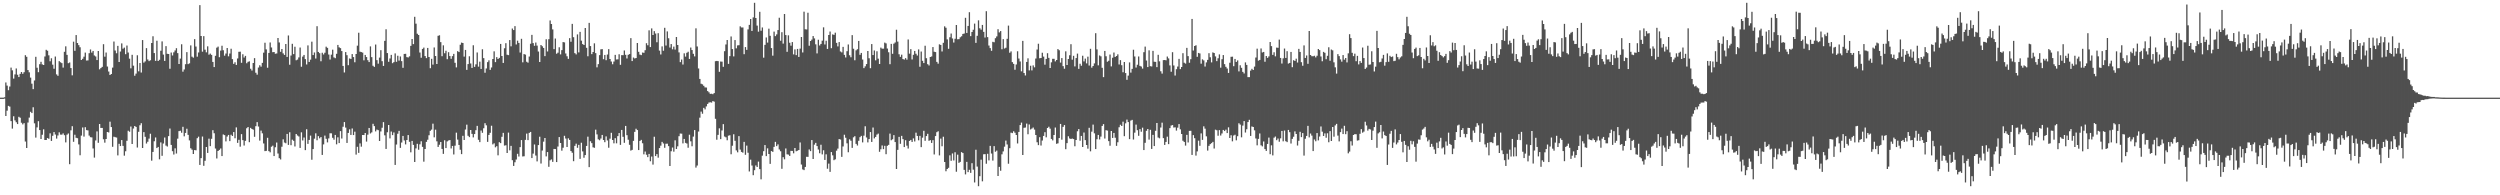 <svg xmlns="http://www.w3.org/2000/svg" width="1920" height="150"><path fill="#4f4f4f" d="M0 75h1v1H0zM1 75h1v1H1zM2 75h1v1H2zM3 74.709h1v1H3zM4 63.309h1v25.8H4zM5 65.744h1v19.231H5zM6 69.267h1v12.019H6zM7 66.481h1v15.409H7zM8 51.924h1v41.103H8zM9 54.025h1v44.717H9zM10 60.386h1v28.924H10zM11 57.163h1v35.306H11zM12 52.563h1v41.341H12zM13 57.42h1v37.881H13zM14 59.177h1v30.52H14zM15 56.74h1v33.685H15zM16 55.318h1v38.92H16zM17 56.678h1v38.862H17zM18 55.456h1v39.128H18zM19 42.41h1v66.313H19zM20 43.618h1v70.044H20zM21 53.833h1v40.256H21zM22 55.57h1v34.733H22zM23 59.592h1v26.281H23zM24 64.24h1v22.607H24zM25 68.472h1v13.921H25zM26 61.789h1v32.914H26zM27 43.611h1v62.092H27zM28 52.036h1v45.802H28zM29 55.453h1v37.642H29zM30 49.306h1v50.572H30zM31 47.486h1v59.272H31zM32 49.482h1v54.008H32zM33 49.924h1v49.387H33zM34 43.353h1v64.143H34zM35 38.251h1v69.256H35zM36 38.976h1v67.084H36zM37 42.48h1v64.102H37zM38 47.035h1v55.34H38zM39 44.765h1v63.447H39zM40 49.658h1v54.617H40zM41 52.782h1v48.622H41zM42 43.442h1v59.865H42zM43 57.147h1v49.279H43zM44 58.216h1v45.821H44zM45 46.969h1v54.667H45zM46 47.816h1v55.557H46zM47 48.498h1v54.905H47zM48 51.906h1v50.543H48zM49 39.793h1v64.058H49zM50 35.577h1v73.763H50zM51 42.144h1v61.261H51zM52 48.523h1v53.999H52zM53 47.997h1v78.089H53zM54 52.251h1v47.832H54zM55 57.843h1v39.08H55zM56 32.025h1v76.88H56zM57 39.029h1v64.452H57zM58 26.933h1v78.917H58zM59 33.018h1v73.101H59zM60 34.653h1v76.26H60zM61 36.289h1v82.973H61zM62 46.056h1v58.084H62zM63 45.168h1v52.737H63zM64 43.545h1v61.38H64zM65 40.421h1v57.29H65zM66 46.479h1v53.465H66zM67 46.367h1v53.79H67zM68 40.881h1v63.257H68zM69 38.013h1v67.377H69zM70 40.423h1v65.086H70zM71 39.12h1v74.891H71zM72 42.597h1v78.437H72zM73 43.343h1v64.516H73zM74 46.143h1v54.749H74zM75 39.162h1v70.485H75zM76 53.24h1v42.007H76zM77 52.283h1v45.983H77zM78 51.334h1v46.912H78zM79 33.945h1v73.007H79zM80 43.533h1v66.045H80zM81 40.35h1v66.388H81zM82 51.109h1v50.272H82zM83 54.916h1v46.814H83zM84 57.603h1v35.827H84zM85 56.813h1v40.792H85zM86 51.894h1v60.854H86zM87 31.883h1v73.149H87zM88 38.784h1v66.606H88zM89 40.901h1v64.699H89zM90 35.22h1v84.147H90zM91 47.619h1v62.802H91zM92 39.603h1v72.557H92zM93 33.332h1v74.239H93zM94 37.395h1v74.607H94zM95 36.562h1v82.973H95zM96 41.65h1v74.537H96zM97 34.991h1v73.126H97zM98 40.368h1v60.014H98zM99 45.035h1v56.123H99zM100 52.469h1v44.724H100zM101 42.08h1v68.521H101zM102 50.416h1v48.281H102zM103 58.17h1v38.579H103zM104 56.541h1v40.966H104zM105 42.444h1v70.877H105zM106 54.765h1v46.45H106zM107 48.404h1v47.8H107zM108 55.717h1v38.906H108zM109 30.748h1v82.898H109zM110 48.058h1v53.408H110zM111 47.168h1v57.903H111zM112 36.985h1v73.25H112zM113 45.671h1v63.2H113zM114 46.957h1v59.51H114zM115 46.282h1v56.429H115zM116 33.044h1v90.33H116zM117 27.855h1v88.828H117zM118 40.73h1v67.784H118zM119 46.729h1v58.869H119zM120 31.304h1v82.417H120zM121 46.866h1v65.972H121zM122 45.943h1v76.402H122zM123 38.979h1v70.362H123zM124 31.794h1v87.883H124zM125 41.943h1v68.283H125zM126 46.799h1v58.817H126zM127 35.417h1v76.404H127zM128 41.341h1v71.193H128zM129 41.489h1v63.085H129zM130 52.776h1v45.935H130zM131 40.34h1v70.943H131zM132 42.586h1v73.548H132zM133 40.212h1v78.446H133zM134 38.779h1v75.161H134zM135 37.01h1v80.89H135zM136 40.794h1v65.701H136zM137 49.155h1v51.559H137zM138 44.982h1v55.397H138zM139 34.005h1v67.942H139zM140 55.025h1v42.358H140zM141 53.352h1v51.348H141zM142 49.322h1v52.79H142zM143 40.02h1v58.846H143zM144 49.251h1v54.351H144zM145 48.615h1v59.192H145zM146 34.891h1v78.979H146zM147 43.515h1v71.426H147zM148 44.3h1v73.987H148zM149 30.064h1v85.177H149zM150 35.726h1v79.716H150zM151 43.501h1v62.65H151zM152 40.285h1v64.662H152zM153 3.951h1v122.733H153zM154 27.637h1v93.788H154zM155 39.697h1v65.159H155zM156 27.754h1v99.558H156zM157 38.164h1v85.349H157zM158 40.171h1v72.724H158zM159 35.591h1v81.87H159zM160 42.004h1v64.507H160zM161 41.183h1v71.037H161zM162 42.128h1v64.452H162zM163 47.564h1v52.406H163zM164 51.492h1v50.854H164zM165 42.856h1v71.193H165zM166 36.605h1v85.091H166zM167 35.809h1v80.163H167zM168 43.936h1v71.167H168zM169 38.86h1v75.152H169zM170 35.099h1v84.765H170zM171 38.592h1v64.662H171zM172 42.773h1v60.984H172zM173 41.1h1v67.473H173zM174 36.839h1v68.018H174zM175 43.238h1v60.407H175zM176 41.116h1v67.256H176zM177 37.427h1v66.038H177zM178 45.417h1v59.055H178zM179 49.061h1v52.362H179zM180 47.816h1v58.386H180zM181 49.894h1v47.924H181zM182 44.895h1v64.843H182zM183 39.796h1v67.585H183zM184 39.656h1v72.98H184zM185 48.244h1v54.775H185zM186 41.656h1v65.981H186zM187 44.193h1v67.562H187zM188 42.924h1v65.276H188zM189 48.594h1v49.922H189zM190 47.477h1v50.082H190zM191 47.104h1v62.106H191zM192 52.787h1v45.399H192zM193 54.16h1v44.919H193zM194 48.36h1v51.227H194zM195 44.637h1v60.412H195zM196 55.836h1v41.083H196zM197 57.321h1v36.48H197zM198 51.846h1v45.331H198zM199 50.125h1v57.839H199zM200 51.178h1v49.121H200zM201 48.264h1v54.113H201zM202 40.448h1v69.714H202zM203 32.806h1v83.25H203zM204 37.93h1v77.922H204zM205 52.016h1v53.816H205zM206 40.677h1v75.413H206zM207 32.634h1v84.369H207zM208 36.47h1v76.21H208zM209 40.084h1v71.797H209zM210 39.933h1v79.911H210zM211 41.256h1v71.827H211zM212 41.048h1v68.405H212zM213 29.203h1v88.723H213zM214 32.604h1v88.917H214zM215 39.766h1v82.726H215zM216 37.644h1v75.072H216zM217 40.995h1v66.004H217zM218 42.171h1v67.311H218zM219 33.799h1v76.23H219zM220 43.723h1v59.146H220zM221 27.244h1v84.04H221zM222 49.72h1v51.861H222zM223 42.627h1v68.899H223zM224 33.614h1v73.646H224zM225 41.572h1v66.558H225zM226 35.884h1v76.583H226zM227 46.301h1v56.626H227zM228 45.788h1v58.299H228zM229 44.071h1v60.728H229zM230 36.516h1v77.107H230zM231 51.258h1v50.364H231zM232 43.474h1v64.422H232zM233 42.171h1v63.431H233zM234 45.435h1v69.879H234zM235 49.503h1v49.755H235zM236 34.872h1v75.617H236zM237 47.55h1v59.941H237zM238 45.829h1v58.336H238zM239 32.005h1v90.678H239zM240 42.274h1v72.22H240zM241 40.302h1v66.207H241zM242 44.93h1v57.471H242zM243 20.135h1v87.583H243zM244 39.89h1v64.66H244zM245 40.858h1v65.395H245zM246 47.063h1v58.224H246zM247 40.501h1v78.476H247zM248 41.853h1v69.023H248zM249 40.519h1v63.641H249zM250 35.866h1v70.723H250zM251 36.758h1v72.591H251zM252 41.883h1v64.388H252zM253 45.733h1v56.628H253zM254 41.991h1v60.421H254zM255 38.159h1v67.67H255zM256 44.094h1v63.147H256zM257 44.705h1v58.913H257zM258 41.334h1v69.533H258zM259 34.492h1v70.998H259zM260 36.328h1v73.527H260zM261 36.969h1v63.731H261zM262 39.217h1v67.164H262zM263 50.636h1v46.702H263zM264 55.671h1v38.082H264zM265 39.99h1v57.986H265zM266 42.391h1v67.402H266zM267 50.098h1v52.003H267zM268 44.913h1v54.411H268zM269 45.275h1v58.336H269zM270 41.524h1v57.116H270zM271 43.826h1v59.902H271zM272 47.795h1v53.346H272zM273 41.453h1v77.299H273zM274 35.081h1v77.677H274zM275 25.14h1v92.248H275zM276 39.695h1v70.446H276zM277 40.011h1v72.639H277zM278 40.411h1v63.255H278zM279 46.342h1v57.411H279zM280 42.165h1v59.961H280zM281 43.824h1v64.926H281zM282 46.234h1v57.187H282zM283 47.681h1v50.597H283zM284 35.63h1v66.866H284zM285 43.888h1v57.784H285zM286 50.473h1v44.607H286zM287 51.352h1v45.496H287zM288 34.204h1v66.69H288zM289 46.184h1v53.339H289zM290 48.91h1v51.101H290zM291 44.222h1v64.083H291zM292 38.564h1v62.38H292zM293 46.987h1v51.11H293zM294 50.661h1v43.152H294zM295 31.389h1v72.554H295zM296 22.492h1v91.897H296zM297 40.768h1v60.835H297zM298 47.443h1v48.549H298zM299 44.881h1v61.394H299zM300 42.158h1v58.837H300zM301 48.518h1v55.246H301zM302 47.729h1v53.992H302zM303 40.986h1v85.679H303zM304 47.468h1v63.548H304zM305 42.828h1v59.876H305zM306 46.527h1v53.983H306zM307 43.369h1v70.192H307zM308 46.953h1v62.49H308zM309 52.05h1v52.369H309zM310 41.416h1v66.487H310zM311 41.309h1v69.583H311zM312 43.89h1v63.621H312zM313 44.154h1v59.595H313zM314 43.268h1v65.644H314zM315 35.248h1v81.765H315zM316 29.938h1v78.285H316zM317 33.897h1v77.37H317zM318 12.9h1v111.494H318zM319 18.173h1v95.777H319zM320 25.9h1v84.55H320zM321 26.862h1v88.134H321zM322 40.345h1v70.506H322zM323 44.348h1v64.141H323zM324 37.605h1v75.173H324zM325 36.578h1v87.572H325zM326 43.082h1v71.357H326zM327 44.671h1v64.287H327zM328 36.788h1v70.513H328zM329 43.783h1v60.087H329zM330 52.377h1v48.068H330zM331 45.156h1v54.383H331zM332 49.599h1v45.363H332zM333 36.449h1v69.036H333zM334 43.021h1v56.557H334zM335 49.148h1v59.412H335zM336 27.473h1v85.392H336zM337 27.093h1v84.044H337zM338 32.35h1v76.713H338zM339 43.142h1v71.215H339zM340 34.799h1v83.394H340zM341 40.926h1v66.8H341zM342 38.942h1v74.793H342zM343 45.477h1v63.095H343zM344 40.1h1v67.78H344zM345 43.048h1v64.502H345zM346 45.177h1v68.869H346zM347 43.085h1v68.977H347zM348 41.382h1v77.27H348zM349 48.219h1v63.644H349zM350 51.757h1v50.153H350zM351 39.26h1v67.931H351zM352 39.983h1v71.307H352zM353 34.351h1v80.643H353zM354 32.739h1v85.617H354zM355 33.046h1v71.266H355zM356 43.456h1v64.063H356zM357 38.349h1v61.114H357zM358 53.673h1v42.058H358zM359 49.228h1v55.065H359zM360 43.197h1v62.122H360zM361 48.763h1v51.085H361zM362 52.148h1v50.639H362zM363 34.747h1v70.751H363zM364 51.359h1v51.6H364zM365 49.425h1v50.568H365zM366 40.318h1v56.347H366zM367 51.217h1v56.148H367zM368 47.374h1v61.808H368zM369 52.945h1v47.301H369zM370 37.834h1v64.152H370zM371 44.666h1v53.834H371zM372 55.868h1v38.773H372zM373 52.592h1v43.664H373zM374 47.731h1v61.22H374zM375 46.355h1v57.256H375zM376 53.673h1v48.343H376zM377 51.81h1v44.74H377zM378 45.314h1v65.576H378zM379 39.443h1v70.618H379zM380 47.72h1v65.418H380zM381 43.877h1v68.402H381zM382 45.291h1v74.022H382zM383 44.444h1v64.775H383zM384 33.744h1v76.187H384zM385 43h1v62.078H385zM386 48.335h1v53.701H386zM387 37.072h1v74.754H387zM388 33.163h1v78.391H388zM389 42.03h1v75.454H389zM390 42.359h1v59.467H390zM391 30.771h1v84.681H391zM392 35.559h1v76.466H392zM393 21.911h1v101.126H393zM394 23.087h1v104.337H394zM395 20.048h1v104.589H395zM396 34.158h1v88.348H396zM397 31.247h1v86.864H397zM398 32.961h1v87.265H398zM399 40.343h1v72.66H399zM400 29.798h1v77.764H400zM401 47.873h1v72.289H401zM402 41.535h1v78.462H402zM403 41.931h1v65.5H403zM404 47.436h1v55.159H404zM405 48.15h1v59.451H405zM406 43.435h1v58.622H406zM407 33.588h1v67.736H407zM408 26.763h1v94.656H408zM409 33.108h1v84.859H409zM410 35.197h1v75.731H410zM411 32.664h1v86.791H411zM412 35.042h1v88.899H412zM413 39.574h1v71.843H413zM414 47.617h1v57.379H414zM415 34.538h1v91.08H415zM416 35.516h1v80.11H416zM417 36.825h1v71.996H417zM418 43.119h1v62.877H418zM419 30.178h1v89.936H419zM420 39.535h1v77.267H420zM421 30.093h1v97.991H421zM422 15.717h1v107.404H422zM423 18.452h1v103.985H423zM424 22.6h1v101.714H424zM425 37.724h1v76.654H425zM426 29.604h1v84.857H426zM427 41.249h1v83.23H427zM428 40.432h1v72.129H428zM429 36.31h1v68.933H429zM430 41.776h1v68.073H430zM431 38.482h1v77.237H431zM432 32.318h1v81.124H432zM433 32.54h1v71.751H433zM434 41.068h1v65.344H434zM435 43.215h1v69.696H435zM436 45.197h1v61.019H436zM437 29.308h1v78.141H437zM438 32.062h1v83.939H438zM439 18.306h1v99.011H439zM440 28.546h1v95.274H440zM441 40.821h1v71.19H441zM442 41.794h1v68.537H442zM443 26.404h1v87.091H443zM444 40.256h1v70.991H444zM445 24.479h1v97.507H445zM446 31.24h1v78.386H446zM447 33.845h1v82.415H447zM448 34.575h1v86.553H448zM449 21.517h1v97.558H449zM450 36.699h1v75.381H450zM451 43.208h1v61.753H451zM452 17.583h1v110.771H452zM453 35.394h1v73.101H453zM454 41.579h1v68.331H454zM455 39.96h1v73.2H455zM456 33.268h1v80.238H456zM457 40.823h1v58.778H457zM458 51.686h1v51.524H458zM459 49.23h1v57.798H459zM460 42.318h1v65.393H460zM461 37.912h1v68.489H461zM462 37.727h1v65.914H462zM463 45.479h1v62.039H463zM464 42.201h1v67.002H464zM465 46.255h1v58.494H465zM466 41.901h1v65.985H466zM467 37.717h1v75.743H467zM468 45.309h1v61.181H468zM469 47.278h1v54.724H469zM470 49.342h1v58.158H470zM471 47.25h1v62.852H471zM472 42.142h1v64.008H472zM473 45.68h1v64.386H473zM474 45.559h1v58.977H474zM475 41.684h1v60.499H475zM476 49.78h1v61.472H476zM477 42.327h1v57.457H477zM478 42.393h1v62.657H478zM479 38.777h1v70.879H479zM480 42.068h1v54.626H480zM481 44.918h1v58.915H481zM482 42.082h1v65.228H482zM483 41.547h1v69.657H483zM484 29.267h1v86.39H484zM485 46.9h1v68.178H485zM486 44.163h1v64.038H486zM487 44.895h1v56.379H487zM488 44.55h1v54.319H488zM489 33.014h1v66.862H489zM490 39.764h1v75.507H490zM491 41.917h1v66.324H491zM492 42.325h1v65.097H492zM493 40.361h1v69.673H493zM494 40.53h1v77.995H494zM495 38.557h1v77.796H495zM496 33.192h1v85.628H496zM497 34.747h1v85.94H497zM498 23.277h1v94.946H498zM499 36.143h1v87.707H499zM500 21.796h1v98.414H500zM501 26.894h1v99.542H501zM502 23.898h1v81.089H502zM503 25.768h1v94.072H503zM504 32.462h1v85.908H504zM505 25.509h1v95.605H505zM506 38.864h1v74.836H506zM507 41.814h1v70.062H507zM508 35.635h1v73.307H508zM509 38.94h1v71.266H509zM510 21.341h1v92.179H510zM511 34.989h1v75.411H511zM512 24.09h1v86.223H512zM513 29.382h1v82.845H513zM514 36.491h1v91.003H514zM515 33.822h1v82.374H515zM516 37.887h1v75.431H516zM517 35.79h1v80.705H517zM518 38.102h1v69.675H518zM519 28.416h1v86.017H519zM520 34.573h1v77.812H520zM521 40.233h1v64.356H521zM522 47.708h1v54.852H522zM523 45.699h1v56.983H523zM524 49.562h1v60.543H524zM525 40.94h1v65.763H525zM526 43.49h1v66.212H526zM527 40.565h1v69.686H527zM528 39.754h1v73.731H528zM529 45.277h1v58.222H529zM530 36.5h1v72.044H530zM531 38.466h1v73.87H531zM532 41.302h1v63.607H532zM533 43.293h1v56.615H533zM534 21.755h1v106.979H534zM535 35.685h1v91.419H535zM536 52.597h1v48.398H536zM537 60.635h1v29.714H537zM538 64.297h1v21.417H538zM539 64.746h1v22.577H539zM540 65.872h1v16.967H540zM541 67.104h1v16.91H541zM542 67.229h1v14.491H542zM543 69.937h1v9.899H543zM544 70.908h1v7.864H544zM545 72.093h1v6.464H545zM546 71.963h1v6.809H546zM547 72.32h1v5.287H547zM548 71.452h1v6.622H548zM549 46.994h1v44.223H549zM550 46.806h1v60.522H550zM551 46.937h1v56.624H551zM552 55.161h1v43.385H552zM553 47.269h1v59.565H553zM554 47.365h1v52.82H554zM555 51.324h1v44.008H555zM556 39.313h1v65.541H556zM557 34.145h1v71.302H557zM558 30.734h1v76.988H558zM559 49.04h1v55.161H559zM560 43.112h1v60.774H560zM561 27.992h1v90.508H561zM562 37.658h1v74.266H562zM563 43.334h1v59.757H563zM564 30.775h1v77.345H564zM565 37.102h1v78.416H565zM566 34.886h1v82.124H566zM567 34.708h1v69.844H567zM568 20.233h1v94.671H568zM569 21.096h1v95.58H569zM570 21.101h1v96.159H570zM571 41.629h1v67.313H571zM572 36.122h1v82.767H572zM573 38.297h1v73.5H573zM574 22.6h1v94.708H574zM575 19.089h1v112.591H575zM576 14.589h1v108.022H576zM577 23.753h1v103.371H577zM578 13.364h1v121.179H578zM579 2.161h1v128.535H579zM580 13.811h1v113.25H580zM581 19.67h1v108.608H581zM582 24.321h1v99.805H582zM583 9.045h1v120.847H583zM584 23.623h1v114.118H584zM585 21.089h1v98.466H585zM586 44.282h1v71.822H586zM587 34.435h1v76.967H587zM588 28.782h1v91.126H588zM589 32.693h1v81.211H589zM590 22.032h1v96.262H590zM591 27.518h1v98.352H591zM592 36.891h1v79.133H592zM593 42.73h1v73.919H593zM594 24.259h1v88.526H594zM595 27.734h1v81.224H595zM596 26.399h1v85.811H596zM597 23.085h1v87.807H597zM598 13.621h1v101.146H598zM599 31.295h1v84.857H599zM600 24.708h1v104.937H600zM601 33.495h1v87.233H601zM602 10.762h1v111.588H602zM603 26.923h1v87.079H603zM604 39.78h1v78.76H604zM605 27.148h1v91.593H605zM606 32.826h1v86.942H606zM607 35.092h1v80.797H607zM608 32.332h1v83.605H608zM609 41.755h1v75.992H609zM610 37.933h1v75.708H610zM611 42.364h1v73.806H611zM612 37.566h1v78.18H612zM613 43.71h1v71.506H613zM614 37.331h1v72.058H614zM615 28.427h1v97.938H615zM616 40.279h1v89.808H616zM617 8.986h1v121.668H617zM618 22.458h1v105.75H618zM619 22.648h1v97.764H619zM620 9.776h1v110.693H620zM621 35.145h1v79.668H621zM622 31.512h1v84.555H622zM623 30.421h1v77.171H623zM624 27.708h1v94.417H624zM625 29.48h1v81.632H625zM626 34.028h1v75.692H626zM627 41.011h1v71.16H627zM628 30.51h1v84.337H628zM629 34.93h1v82.772H629zM630 33.735h1v77.414H630zM631 31.245h1v87.338H631zM632 20.968h1v94.452H632zM633 34.154h1v88.686H633zM634 31.277h1v87.226H634zM635 37.557h1v92.033H635zM636 26.875h1v98.773H636zM637 24.202h1v107.768H637zM638 37.04h1v79.76H638zM639 26.404h1v92.877H639zM640 26.775h1v96.255H640zM641 25.099h1v97.269H641zM642 32.897h1v82.806H642zM643 35.658h1v78.476H643zM644 32.3h1v74.488H644zM645 39.548h1v67.633H645zM646 40.247h1v80.238H646zM647 35.992h1v76.475H647zM648 42.128h1v61.36H648zM649 44.126h1v61.657H649zM650 39.34h1v70.716H650zM651 34.158h1v82.763H651zM652 42.46h1v64.553H652zM653 44h1v64.088H653zM654 26.962h1v86.624H654zM655 37.443h1v68.025H655zM656 46.303h1v58.304H656zM657 38.658h1v71.852H657zM658 37.768h1v73.999H658zM659 31.428h1v76.704H659zM660 42.08h1v63.307H660zM661 40.663h1v63.699H661zM662 45.699h1v63.685H662zM663 52.302h1v51.882H663zM664 50.931h1v46.061H664zM665 49.184h1v56.381H665zM666 39.15h1v70.222H666zM667 44.728h1v62.083H667zM668 52.4h1v49.03H668zM669 33.838h1v75.166H669zM670 42.293h1v55.674H670zM671 38.745h1v67.553H671zM672 46.335h1v58.814H672zM673 39.397h1v63.955H673zM674 45.067h1v57.553H674zM675 49.166h1v67.412H675zM676 36.564h1v78.082H676zM677 37.367h1v74.344H677zM678 37.381h1v77.134H678zM679 32.693h1v79.306H679zM680 33.318h1v85.116H680zM681 37.253h1v74.708H681zM682 40.153h1v71.087H682zM683 49.301h1v53.294H683zM684 33.703h1v74.021H684zM685 41.338h1v65.644H685zM686 33.547h1v70.247H686zM687 32.618h1v76.496H687zM688 22.849h1v106.951H688zM689 31.936h1v83.149H689zM690 41.695h1v63.438H690zM691 43.664h1v66.784H691zM692 41.986h1v62.339H692zM693 45.355h1v61.52H693zM694 45.767h1v67.162H694zM695 44.625h1v63.035H695zM696 45.847h1v66.024H696zM697 30.306h1v83.786H697zM698 41.222h1v67.006H698zM699 37.711h1v69.737H699zM700 45.653h1v63.374H700zM701 42.105h1v64.202H701zM702 39.125h1v69.544H702zM703 41.29h1v60.6H703zM704 42.641h1v61.76H704zM705 37.955h1v69.833H705zM706 51.272h1v53.085H706zM707 39.594h1v73.399H707zM708 46.701h1v59.043H708zM709 48.443h1v52.012H709zM710 35.117h1v73.039H710zM711 44.719h1v59.805H711zM712 49.308h1v53.456H712zM713 50.281h1v57.833H713zM714 43.774h1v63.859H714zM715 43.348h1v66.448H715zM716 36.172h1v71.515H716zM717 39.709h1v78.924H717zM718 39.999h1v64.516H718zM719 47.504h1v54.008H719zM720 48.912h1v51.916H720zM721 34.023h1v85.324H721zM722 34.52h1v71.934H722zM723 39.505h1v72.82H723zM724 32.881h1v72.122H724zM725 20.21h1v104.227H725zM726 21.307h1v110.236H726zM727 30.244h1v99.54H727zM728 37.491h1v91.376H728zM729 28.64h1v90.68H729zM730 25.756h1v97.75H730zM731 29.523h1v88.327H731zM732 32.645h1v90.588H732zM733 29.745h1v87.198H733zM734 19.215h1v112.655H734zM735 30.167h1v88.595H735zM736 30.043h1v95.022H736zM737 28.613h1v95.706H737zM738 27.859h1v88.981H738zM739 26.049h1v91.504H739zM740 25.772h1v104.699H740zM741 13.68h1v120.238H741zM742 25.31h1v98.986H742zM743 19.931h1v112.268H743zM744 9.386h1v121.002H744zM745 27.775h1v105.001H745zM746 24.57h1v100.748H746zM747 22.861h1v107.427H747zM748 18.109h1v122.012H748zM749 32.943h1v82.032H749zM750 27.509h1v100.43H750zM751 15.617h1v127.389H751zM752 21.689h1v113.646H752zM753 22.776h1v99.833H753zM754 19.137h1v120.133H754zM755 24.467h1v94.001H755zM756 28.821h1v89.54H756zM757 8.622h1v117.123H757zM758 28.505h1v89.588H758zM759 34.985h1v88.226H759zM760 36.948h1v75.081H760zM761 39.022h1v78.897H761zM762 32.117h1v91.243H762zM763 32.435h1v79.798H763zM764 29.361h1v87.157H764zM765 27.942h1v87.704H765zM766 22.449h1v112.738H766zM767 24.898h1v103.262H767zM768 23.84h1v107.263H768zM769 37.811h1v80.705H769zM770 30.075h1v86.189H770zM771 37.271h1v75.347H771zM772 36.681h1v71.316H772zM773 29.8h1v81.128H773zM774 19.666h1v106.093H774zM775 40.519h1v73.28H775zM776 39.48h1v62.424H776zM777 47.72h1v54.516H777zM778 49.047h1v51.772H778zM779 53.545h1v48.407H779zM780 49.516h1v54.184H780zM781 39.379h1v70.813H781zM782 44.957h1v56.365H782zM783 47.207h1v48.823H783zM784 54.765h1v39.405H784zM785 31.377h1v87.686H785zM786 56.046h1v42.106H786zM787 57.939h1v39.989H787zM788 47.569h1v47.345H788zM789 44.824h1v58.29H789zM790 54.044h1v41.536H790zM791 50.487h1v48.929H791zM792 54.069h1v44.711H792zM793 50.251h1v47.7H793zM794 51.7h1v47.844H794zM795 44.978h1v58.709H795zM796 38.056h1v71.206H796zM797 33.595h1v77.89H797zM798 44.746h1v60.6H798zM799 44.556h1v67.187H799zM800 40.512h1v67.393H800zM801 43.485h1v60.895H801zM802 49.686h1v51.861H802zM803 45.268h1v60.19H803zM804 40.853h1v57.475H804zM805 44.467h1v52.872H805zM806 52.235h1v46.574H806zM807 47.848h1v58.837H807zM808 45.152h1v62.669H808zM809 45.152h1v58.517H809zM810 47.157h1v50.794H810zM811 46.083h1v64.374H811zM812 37.695h1v72.408H812zM813 38.585h1v67.457H813zM814 48.102h1v47.086H814zM815 44.595h1v62.657H815zM816 50.812h1v46.619H816zM817 52.771h1v43.262H817zM818 39.411h1v75.164H818zM819 49.937h1v60.009H819zM820 45.328h1v59.345H820zM821 42.43h1v63.889H821zM822 33.966h1v72.785H822zM823 45.845h1v60.565H823zM824 42.833h1v63.964H824zM825 50.981h1v61.332H825zM826 44.602h1v62.916H826zM827 41.144h1v59.645H827zM828 52.89h1v46.242H828zM829 48.942h1v59.137H829zM830 50.482h1v53.896H830zM831 42.815h1v70.096H831zM832 47.163h1v54.628H832zM833 44.987h1v62.632H833zM834 48.665h1v62.687H834zM835 43.506h1v70.652H835zM836 50.306h1v47.835H836zM837 37.491h1v78.753H837zM838 51.949h1v49.192H838zM839 50.7h1v44.999H839zM840 48.708h1v53.692H840zM841 25.477h1v89.016H841zM842 37.935h1v69H842zM843 50.191h1v53.429H843zM844 42.604h1v64.498H844zM845 43.268h1v61.653H845zM846 52.061h1v44.672H846zM847 59.26h1v36.093H847zM848 39.134h1v67.262H848zM849 43.222h1v56.757H849zM850 47.415h1v52.879H850zM851 46.637h1v61.753H851zM852 41.908h1v69.995H852zM853 51.004h1v49.59H853zM854 44.357h1v61.554H854zM855 40.343h1v61.751H855zM856 43.721h1v62.058H856zM857 43.027h1v69.016H857zM858 41.723h1v67.535H858zM859 49.484h1v48.251H859zM860 46.193h1v49.613H860zM861 50.079h1v46.677H861zM862 55.504h1v37.954H862zM863 47.617h1v56.997H863zM864 56.09h1v38.622H864zM865 61.274h1v30.586H865zM866 58.054h1v35.67H866zM867 47.921h1v58.954H867zM868 55.74h1v36.899H868zM869 52.879h1v39.197H869zM870 38.191h1v68.954H870zM871 43.346h1v58.553H871zM872 51.849h1v43.82H872zM873 49.711h1v50.3H873zM874 43.378h1v60.929H874zM875 50.603h1v48.581H875zM876 51.114h1v50.057H876zM877 52.705h1v45.344H877zM878 40.105h1v75.129H878zM879 35.788h1v73.884H879zM880 46.493h1v53.955H880zM881 51.485h1v47.604H881zM882 38.654h1v68.558H882zM883 50.828h1v48.837H883zM884 51.031h1v63.349H884zM885 39.063h1v64.502H885zM886 47.427h1v64.733H886zM887 47.504h1v52.964H887zM888 51.544h1v42.932H888zM889 42.08h1v63.55H889zM890 47.127h1v59.094H890zM891 54.707h1v43.253H891zM892 56.513h1v37.711H892zM893 46.172h1v59.89H893zM894 46.06h1v65.255H894zM895 46.31h1v62.687H895zM896 43.401h1v61.552H896zM897 44.847h1v65.837H897zM898 50.226h1v48.167H898zM899 55.096h1v41.293H899zM900 40.107h1v55.967H900zM901 50.272h1v47.665H901zM902 57.999h1v39.783H902zM903 53.142h1v47.139H903zM904 51.091h1v46.983H904zM905 45.227h1v50.066H905zM906 53.082h1v46.26H906zM907 51.462h1v51.46H907zM908 40.86h1v67.224H908zM909 48.203h1v60.79H909zM910 48.866h1v62.976H910zM911 36.754h1v66.814H911zM912 43.098h1v66.326H912zM913 48.189h1v52.303H913zM914 45.454h1v54.985H914zM915 14.527h1v104.458H915zM916 38.784h1v64.976H916zM917 35.31h1v70.819H917zM918 34.788h1v84.738H918zM919 43.648h1v72.644H919zM920 40.677h1v67.331H920zM921 41.055h1v70.927H921zM922 48.894h1v53.55H922zM923 45.543h1v61.872H923zM924 46.369h1v50.641H924zM925 51.105h1v47.709H925zM926 47.898h1v56.819H926zM927 45.971h1v69.698H927zM928 40.869h1v71.181H928zM929 43.98h1v66.706H929zM930 47.942h1v61.989H930zM931 40.244h1v68.732H931zM932 40.709h1v73.367H932zM933 43.291h1v56.317H933zM934 46.928h1v53.12H934zM935 44.742h1v59.501H935zM936 41.762h1v58.187H936zM937 51.961h1v52.106H937zM938 45.486h1v57.034H938zM939 42.274h1v57.519H939zM940 49.232h1v51.437H940zM941 51.322h1v48.263H941zM942 52.615h1v49.558H942zM943 56.003h1v41.774H943zM944 48.168h1v57.794H944zM945 43.625h1v60.236H945zM946 43.501h1v65.042H946zM947 50.821h1v53.266H947zM948 45.284h1v58.167H948zM949 47.541h1v60.215H949zM950 46.408h1v58.183H950zM951 54.854h1v39.819H951zM952 50.137h1v45.537H952zM953 52.071h1v53.415H953zM954 55.204h1v41.254H954zM955 56.426h1v36.567H955zM956 47.937h1v53.843H956zM957 49.887h1v49.377H957zM958 59.241h1v34.5H958zM959 59.246h1v32.772H959zM960 54.211h1v50.167H960zM961 52.831h1v44.287H961zM962 53.767h1v43.781H962zM963 51.173h1v48.908H963zM964 44.206h1v62.131H964zM965 37.397h1v74.193H965zM966 46.58h1v60.089H966zM967 46.044h1v56.432H967zM968 37.241h1v74.381H968zM969 40.304h1v72.131H969zM970 39.862h1v68.771H970zM971 47.399h1v67.082H971zM972 43.018h1v72.88H972zM973 44.428h1v66.116H973zM974 43.311h1v62.387H974zM975 32.261h1v86.152H975zM976 35.435h1v76.196H976zM977 42.119h1v77.205H977zM978 40.137h1v65.576H978zM979 43.263h1v61.598H979zM980 36.548h1v71.144H980zM981 36.733h1v69.686H981zM982 30.434h1v78.427H982zM983 44.495h1v61.753H983zM984 48.788h1v51.792H984zM985 44.788h1v63.733H985zM986 37.255h1v62.996H986zM987 44.518h1v63.914H987zM988 39.331h1v69.84H988zM989 48.827h1v50.984H989zM990 48.358h1v53.17H990zM991 39.906h1v70.32H991zM992 51.595h1v55.045H992zM993 46.25h1v58.75H993zM994 46.779h1v54.12H994zM995 45.06h1v57.846H995zM996 48.033h1v63.731H996zM997 37.553h1v70.568H997zM998 39.887h1v61.339H998zM999 47.779h1v57.544H999zM1000 50.489h1v51.73H1000zM1001 34.877h1v84.621H1001zM1002 44.497h1v62.076H1002zM1003 42.618h1v61.788H1003zM1004 49.006h1v47.647H1004zM1005 23.797h1v81.732H1005zM1006 42.236h1v60.341H1006zM1007 43.137h1v61.028H1007zM1008 43.188h1v72.854H1008zM1009 42.805h1v64.328H1009zM1010 44.067h1v64.415H1010zM1011 42.824h1v59.391H1011zM1012 37.626h1v70.178H1012zM1013 38.48h1v66.386H1013zM1014 43.373h1v53.754H1014zM1015 47.051h1v54.079H1015zM1016 39.814h1v64.628H1016zM1017 40.569h1v61.881H1017zM1018 45.486h1v60.307H1018zM1019 42.849h1v59.483H1019zM1020 36.312h1v72.943H1020zM1021 46.644h1v54.063H1021zM1022 38.065h1v70.22H1022zM1023 38.679h1v58.876H1023zM1024 47.889h1v57.079H1024zM1025 51.734h1v44.594H1025zM1026 56.543h1v38.595H1026zM1027 41.565h1v62.563H1027zM1028 43.13h1v65.464H1028zM1029 45.6h1v55.885H1029zM1030 47.379h1v51.389H1030zM1031 42.288h1v60.671H1031zM1032 45.824h1v50.783H1032zM1033 44.536h1v58.537H1033zM1034 47.935h1v52.836H1034zM1035 40.961h1v76.793H1035zM1036 26.273h1v90.149H1036zM1037 29.244h1v79.24H1037zM1038 40.549h1v71.243H1038zM1039 43.117h1v60.568H1039zM1040 41.199h1v61.817H1040zM1041 46.992h1v56.107H1041zM1042 42.913h1v65.065H1042zM1043 49.461h1v58.272H1043zM1044 46.889h1v55.885H1044zM1045 48.301h1v50.883H1045zM1046 36.527h1v65.342H1046zM1047 44.598h1v56.466H1047zM1048 52.929h1v40.549H1048zM1049 51.888h1v44.466H1049zM1050 35.131h1v65.175H1050zM1051 49.699h1v49.263H1051zM1052 49.505h1v49.938H1052zM1053 39.395h1v68.148H1053zM1054 47.626h1v52.731H1054zM1055 54.893h1v42.676H1055zM1056 51.217h1v42.167H1056zM1057 23.687h1v89.805H1057zM1058 36.848h1v65.612H1058zM1059 47.845h1v53.758H1059zM1060 47.443h1v48.551H1060zM1061 44.879h1v61.396H1061zM1062 42.158h1v58.837H1062zM1063 50.43h1v53.333H1063zM1064 47.729h1v56.736H1064zM1065 40.988h1v85.674H1065zM1066 47.468h1v63.548H1066zM1067 42.831h1v59.874H1067zM1068 43.819h1v56.693H1068zM1069 43.371h1v70.19H1069zM1070 46.953h1v62.49H1070zM1071 46.648h1v52.712H1071zM1072 41.309h1v69.583H1072zM1073 43.888h1v65.601H1073zM1074 45.559h1v61.952H1074zM1075 44.154h1v58.794H1075zM1076 43.266h1v65.644H1076zM1077 34.435h1v82.577H1077zM1078 29.938h1v78.285H1078zM1079 25.298h1v85.969H1079zM1080 12.9h1v111.497H1080zM1081 20.16h1v92.17H1081zM1082 25.9h1v89.096H1082zM1083 26.862h1v81.259H1083zM1084 40.345h1v70.506H1084zM1085 44.673h1v63.816H1085zM1086 37.605h1v75.173H1086zM1087 36.578h1v87.572H1087zM1088 43.085h1v67.224H1088zM1089 42.485h1v64.61H1089zM1090 36.788h1v70.513H1090zM1091 43.783h1v60.087H1091zM1092 52.409h1v47.128H1092zM1093 45.156h1v53.536H1093zM1094 46.369h1v51.076H1094zM1095 36.447h1v69.041H1095zM1096 43.023h1v65.539H1096zM1097 48.404h1v58.888H1097zM1098 27.09h1v85.775H1098zM1099 34.893h1v75.605H1099zM1100 32.348h1v80.291H1100zM1101 35.548h1v79.245H1101zM1102 34.801h1v83.39H1102zM1103 38.942h1v70.639H1103zM1104 46.706h1v67.029H1104zM1105 40.102h1v68.469H1105zM1106 42.252h1v63.568H1106zM1107 43.048h1v70.998H1107zM1108 44.06h1v69.078H1108zM1109 43.085h1v75.567H1109zM1110 41.382h1v67.279H1110zM1111 48.221h1v63.642H1111zM1112 46.225h1v55.685H1112zM1113 39.26h1v71.3H1113zM1114 40.352h1v70.938H1114zM1115 32.739h1v85.619H1115zM1116 38.539h1v75.569H1116zM1117 33.048h1v74.47H1117zM1118 38.349h1v63.069H1118zM1119 51.842h1v44.527H1119zM1120 50.011h1v45.72H1120zM1121 47.243h1v58.075H1121zM1122 43.197h1v56.654H1122zM1123 54.691h1v43.724H1123zM1124 34.747h1v68.041H1124zM1125 42.636h1v62.861H1125zM1126 49.425h1v53.534H1126zM1127 50.679h1v47.457H1127zM1128 40.32h1v57.995H1128zM1129 49.574h1v57.794H1129zM1130 47.376h1v61.806H1130zM1131 53.043h1v47.203H1131zM1132 37.834h1v64.152H1132zM1133 47.328h1v50.08H1133zM1134 52.592h1v42.026H1134zM1135 52.744h1v43.513H1135zM1136 46.355h1v62.596H1136zM1137 49.189h1v52.827H1137zM1138 53.673h1v41.167H1138zM1139 45.376h1v57.329H1139zM1140 42.991h1v67.899H1140zM1141 39.443h1v73.694H1141zM1142 50.006h1v59.712H1142zM1143 43.879h1v75.434H1143zM1144 46.632h1v62.593H1144zM1145 33.744h1v75.475H1145zM1146 42.998h1v66.933H1146zM1147 45.38h1v59.698H1147zM1148 48.335h1v53.701H1148zM1149 33.163h1v78.663H1149zM1150 44.602h1v66.954H1150zM1151 42.03h1v75.452H1151zM1152 37.802h1v64.024H1152zM1153 30.771h1v84.681H1153zM1154 21.911h1v96.473H1154zM1155 31.403h1v91.637H1155zM1156 23.087h1v104.337H1156zM1157 20.048h1v98.02H1157zM1158 34.161h1v88.345H1158zM1159 31.247h1v83.676H1159zM1160 32.961h1v87.265H1160zM1161 41.089h1v65.612H1161zM1162 29.798h1v90.364H1162zM1163 46.877h1v66.29H1163zM1164 41.537h1v78.46H1164zM1165 45.339h1v62.094H1165zM1166 47.436h1v55.562H1166zM1167 48.15h1v59.451H1167zM1168 43.435h1v57.855H1168zM1169 26.763h1v89.764H1169zM1170 30.503h1v90.913H1170zM1171 33.108h1v84.857H1171zM1172 35.197h1v75.731H1172zM1173 32.664h1v91.277H1173zM1174 35.042h1v84.493H1174zM1175 42.307h1v69.11H1175zM1176 47.601h1v53.014H1176zM1177 34.541h1v91.078H1177zM1178 37.63h1v77.995H1178zM1179 36.825h1v68.991H1179zM1180 31.192h1v81.668H1180zM1181 30.178h1v89.936H1181zM1182 34.66h1v82.142H1182zM1183 30.093h1v97.991H1183zM1184 15.717h1v107.404H1184zM1185 18.455h1v105.857H1185zM1186 22.6h1v94.41H1186zM1187 38.303h1v76.157H1187zM1188 29.604h1v81.414H1188zM1189 41.249h1v83.232H1189zM1190 36.31h1v76.251H1190zM1191 41.773h1v63.85H1191zM1192 43.112h1v71.055H1192zM1193 32.32h1v83.399H1193zM1194 32.54h1v76.985H1194zM1195 43.625h1v60.666H1195zM1196 41.071h1v71.84H1196zM1197 43.213h1v66.78H1197zM1198 43.854h1v62.362H1198zM1199 29.308h1v78.141H1199zM1200 39.617h1v76.384H1200zM1201 18.306h1v105.514H1201zM1202 28.551h1v84.271H1202zM1203 40.821h1v71.19H1203zM1204 41.794h1v68.537H1204zM1205 26.404h1v87.091H1205zM1206 25.115h1v96.871H1206zM1207 24.479h1v95.074H1207zM1208 31.24h1v85.019H1208zM1209 33.845h1v87.285H1209zM1210 33.755h1v85.319H1210zM1211 21.517h1v93.689H1211zM1212 36.699h1v75.381H1212zM1213 43.208h1v60.986H1213zM1214 17.585h1v110.767H1214zM1215 35.392h1v73.101H1215zM1216 41.338h1v68.86H1216zM1217 39.963h1v73.198H1217zM1218 33.268h1v80.24H1218zM1219 40.826h1v62.387H1219zM1220 51.409h1v55.619H1220zM1221 44.053h1v63.426H1221zM1222 42.318h1v65.393H1222zM1223 37.914h1v68.487H1223zM1224 37.727h1v69.792H1224zM1225 42.677h1v66.526H1225zM1226 42.201h1v65.734H1226zM1227 49.807h1v54.944H1227zM1228 41.899h1v65.988H1228zM1229 37.72h1v75.74H1229zM1230 45.312h1v61.176H1230zM1231 47.278h1v57.906H1231zM1232 49.34h1v58.16H1232zM1233 42.142h1v67.961H1233zM1234 45.678h1v64.388H1234zM1235 45.559h1v60.037H1235zM1236 47.525h1v54.658H1236zM1237 41.686h1v57.915H1237zM1238 49.915h1v61.337H1238zM1239 42.327h1v58.434H1239zM1240 44.705h1v64.951H1240zM1241 38.777h1v69.371H1241zM1242 44.302h1v53.268H1242zM1243 52.888h1v50.945H1243zM1244 42.082h1v69.123H1244zM1245 29.265h1v81.375H1245zM1246 37.901h1v77.755H1246zM1247 46.9h1v65.198H1247zM1248 44.163h1v64.038H1248zM1249 44.552h1v55.576H1249zM1250 53.036h1v45.83H1250zM1251 33.014h1v72.998H1251zM1252 39.761h1v75.507H1252zM1253 41.917h1v66.324H1253zM1254 42.325h1v65.097H1254zM1255 40.361h1v73.083H1255zM1256 40.53h1v77.995H1256zM1257 33.192h1v85.628H1257zM1258 39.88h1v70.504H1258zM1259 23.277h1v97.409H1259zM1260 30.549h1v90.982H1260zM1261 33.735h1v90.115H1261zM1262 21.796h1v104.639H1262zM1263 27.791h1v94.722H1263zM1264 23.895h1v91.691H1264zM1265 25.77h1v94.07H1265zM1266 25.507h1v92.863H1266zM1267 37.285h1v83.827H1267zM1268 43.108h1v69.533H1268zM1269 35.635h1v76.242H1269zM1270 37.315h1v72.891H1270zM1271 45.699h1v63.239H1271zM1272 21.343h1v92.176H1272zM1273 43.698h1v59.327H1273zM1274 24.092h1v88.134H1274zM1275 29.382h1v75.981H1275zM1276 36.491h1v91.005H1276zM1277 33.822h1v77.883H1277zM1278 39.558h1v73.761H1278zM1279 35.79h1v80.705H1279zM1280 38.102h1v66.205H1280zM1281 28.416h1v86.017H1281zM1282 40.233h1v72.152H1282zM1283 43.712h1v56.734H1283zM1284 47.708h1v54.85H1284zM1285 45.699h1v56.983H1285zM1286 44.229h1v65.878H1286zM1287 40.94h1v65.761H1287zM1288 43.492h1v66.21H1288zM1289 40.565h1v69.686H1289zM1290 39.752h1v73.735H1290zM1291 45.28h1v58.219H1291zM1292 36.5h1v75.834H1292zM1293 44.586h1v61.831H1293zM1294 41.302h1v63.605H1294zM1295 51.073h1v52.776H1295zM1296 21.755h1v106.976H1296zM1297 45.003h1v73.241H1297zM1298 52.597h1v48.398H1298zM1299 60.635h1v28.801H1299zM1300 64.744h1v22.58H1300zM1301 66.415h1v18.215H1301zM1302 65.872h1v16.448H1302zM1303 67.104h1v16.908H1303zM1304 67.818h1v13.9H1304zM1305 70.908h1v8.929H1305zM1306 72.009h1v6.764H1306zM1307 71.963h1v6.807H1307zM1308 72.32h1v6.432H1308zM1309 72.139h1v5.468H1309zM1310 71.452h1v6.622H1310zM1311 46.806h1v60.52H1311zM1312 50.393h1v51.041H1312zM1313 46.939h1v56.622H1313zM1314 55.602h1v38.569H1314zM1315 47.269h1v59.565H1315zM1316 51.727h1v44.223H1316zM1317 39.313h1v58.047H1317zM1318 47.443h1v57.409H1318zM1319 30.734h1v74.715H1319zM1320 32.943h1v74.777H1320zM1321 49.04h1v55.161H1321zM1322 33.659h1v81.744H1322zM1323 27.99h1v90.508H1323zM1324 38.798h1v73.127H1324zM1325 43.334h1v59.364H1325zM1326 30.773h1v77.347H1326zM1327 37.102h1v79.909H1327zM1328 34.886h1v72.978H1328zM1329 33.584h1v70.966H1329zM1330 20.233h1v94.671H1330zM1331 21.101h1v96.157H1331zM1332 27.754h1v89.222H1332zM1333 41.629h1v74.381H1333zM1334 36.12h1v82.77H1334zM1335 37.072h1v74.946H1335zM1336 22.6h1v101.451H1336zM1337 14.591h1v117.089H1337zM1338 16.125h1v106.486H1338zM1339 22.689h1v104.436H1339zM1340 13.362h1v121.179H1340zM1341 2.161h1v128.533H1341zM1342 13.813h1v114.468H1342zM1343 19.67h1v102.147H1343zM1344 17.869h1v106.26H1344zM1345 9.045h1v120.844H1345zM1346 23.621h1v114.12H1346zM1347 21.091h1v94.404H1347zM1348 39.72h1v76.384H1348zM1349 33.101h1v82.802H1349zM1350 28.782h1v91.126H1350zM1351 23.316h1v90.588H1351zM1352 22.03h1v103.841H1352zM1353 27.518h1v88.821H1353zM1354 41.787h1v74.859H1354zM1355 41.361h1v67.558H1355zM1356 24.259h1v88.526H1356zM1357 34.094h1v78.114H1357zM1358 23.085h1v87.807H1358zM1359 36.584h1v78.183H1359zM1360 13.621h1v100.556H1360zM1361 31.293h1v98.352H1361zM1362 24.706h1v96.02H1362zM1363 10.762h1v103.307H1363zM1364 13.866h1v108.485H1364zM1365 26.923h1v91.616H1365zM1366 39.78h1v74.418H1366zM1367 27.15h1v91.591H1367zM1368 32.826h1v86.94H1368zM1369 32.332h1v83.557H1369zM1370 32.769h1v83.165H1370zM1371 37.933h1v79.815H1371zM1372 39.711h1v71.179H1372zM1373 41.643h1v74.527H1373zM1374 37.566h1v78.18H1374zM1375 38.127h1v74.974H1375zM1376 37.333h1v71.343H1376zM1377 28.429h1v97.933H1377zM1378 29.947h1v100.137H1378zM1379 8.984h1v121.671H1379zM1380 22.456h1v103.392H1380zM1381 9.776h1v110.636H1381zM1382 9.808h1v110.661H1382zM1383 31.512h1v84.557H1383zM1384 30.421h1v85.333H1384zM1385 37.36h1v72.355H1385zM1386 27.708h1v94.417H1386zM1387 33.421h1v76.07H1387zM1388 34.026h1v76.988H1388zM1389 38.48h1v76.368H1389zM1390 30.51h1v82.84H1390zM1391 33.737h1v83.967H1391zM1392 33.707h1v71.105H1392zM1393 31.245h1v87.336H1393zM1394 20.968h1v101.872H1394zM1395 31.277h1v86.617H1395zM1396 32.401h1v86.102H1396zM1397 31.734h1v97.856H1397zM1398 24.2h1v101.451H1398zM1399 28.729h1v103.241H1399zM1400 35.506h1v81.293H1400zM1401 26.404h1v92.877H1401zM1402 27.74h1v95.287H1402zM1403 25.101h1v97.269H1403zM1404 32.897h1v81.234H1404zM1405 35.658h1v71.108H1405zM1406 32.298h1v74.665H1406zM1407 41.128h1v66.054H1407zM1408 36.484h1v84.001H1408zM1409 35.992h1v76.477H1409zM1410 42.128h1v63.658H1410zM1411 41.144h1v63.841H1411zM1412 34.158h1v75.898H1412zM1413 41.082h1v75.839H1413zM1414 42.46h1v65.628H1414zM1415 35.944h1v67.093H1415zM1416 26.965h1v86.622H1416zM1417 37.445h1v67.123H1417zM1418 40.661h1v69.849H1418zM1419 38.658h1v73.108H1419zM1420 31.43h1v75.184H1420zM1421 40.686h1v67.446H1421zM1422 42.078h1v63.312H1422zM1423 40.663h1v63.699H1423zM1424 51.535h1v57.849H1424zM1425 50.931h1v46.061H1425zM1426 52.643h1v44.015H1426zM1427 39.15h1v70.22H1427zM1428 41.734h1v65.685H1428zM1429 48.974h1v57.837H1429zM1430 54.085h1v47.036H1430zM1431 33.838h1v75.166H1431zM1432 38.743h1v59.224H1432zM1433 38.937h1v67.359H1433zM1434 39.4h1v62.746H1434zM1435 46.504h1v56.851H1435zM1436 45.065h1v57.553H1436zM1437 48.237h1v68.341H1437zM1438 36.564h1v78.08H1438zM1439 37.367h1v71.481H1439zM1440 35.01h1v79.506H1440zM1441 32.693h1v79.304H1441zM1442 33.318h1v85.113H1442zM1443 39.116h1v72.847H1443zM1444 42.952h1v68.288H1444zM1445 49.516h1v54.598H1445zM1446 33.703h1v74.021H1446zM1447 41.338h1v62.941H1447zM1448 33.545h1v70.247H1448zM1449 22.852h1v106.949H1449zM1450 31.664h1v96.272H1450zM1451 35.857h1v79.229H1451zM1452 41.693h1v67.073H1452zM1453 44.428h1v66.017H1453zM1454 41.986h1v63.703H1454zM1455 45.353h1v61.52H1455zM1456 45.767h1v67.162H1456zM1457 44.627h1v63.417H1457zM1458 40.258h1v71.614H1458zM1459 30.309h1v83.783H1459zM1460 43.57h1v64.656H1460zM1461 37.713h1v69.737H1461zM1462 47.484h1v61.545H1462zM1463 42.105h1v63.799H1463zM1464 39.125h1v69.544H1464zM1465 41.293h1v60.142H1465zM1466 43.481h1v60.922H1466zM1467 37.958h1v69.828H1467zM1468 44.312h1v63.184H1468zM1469 39.594h1v73.401H1469zM1470 46.701h1v59.046H1470zM1471 48.445h1v52.01H1471zM1472 35.12h1v73.037H1472zM1473 44.719h1v58.045H1473zM1474 49.306h1v58.808H1474zM1475 43.774h1v61.321H1475zM1476 45.115h1v62.515H1476zM1477 43.35h1v66.443H1477zM1478 36.175h1v82.456H1478zM1479 39.999h1v69.055H1479zM1480 40.833h1v60.68H1480zM1481 47.504h1v52.369H1481zM1482 51.64h1v49.187H1482zM1483 34.023h1v85.324H1483zM1484 34.52h1v73.612H1484zM1485 39.505h1v72.82H1485zM1486 32.545h1v91.893H1486zM1487 20.21h1v102.401H1487zM1488 21.304h1v110.236H1488zM1489 36.61h1v93.175H1489zM1490 33.52h1v78.35H1490zM1491 25.754h1v97.75H1491zM1492 26.969h1v92.465H1492zM1493 29.523h1v90.284H1493zM1494 32.648h1v90.586H1494zM1495 29.745h1v95.258H1495zM1496 19.217h1v112.651H1496zM1497 31.622h1v87.137H1497zM1498 28.615h1v96.452H1498zM1499 30.666h1v93.655H1499zM1500 27.859h1v88.981H1500zM1501 26.049h1v96.681H1501zM1502 25.772h1v104.699H1502zM1503 13.68h1v120.236H1503zM1504 19.931h1v112.268H1504zM1505 9.386h1v122.183H1505zM1506 17.429h1v115.347H1506zM1507 31.753h1v87.546H1507zM1508 24.57h1v100.748H1508zM1509 22.861h1v117.258H1509zM1510 18.109h1v105.461H1510zM1511 27.509h1v94.475H1511zM1512 22.98h1v104.958H1512zM1513 15.617h1v127.389H1513zM1514 21.689h1v113.649H1514zM1515 19.139h1v120.131H1515zM1516 28.237h1v91.552H1516zM1517 24.467h1v93.999H1517zM1518 25.049h1v93.312H1518zM1519 8.622h1v117.125H1519zM1520 28.503h1v92.582H1520zM1521 34.985h1v88.226H1521zM1522 38.4h1v73.63H1522zM1523 32.117h1v85.805H1523zM1524 32.211h1v91.149H1524zM1525 32.778h1v78.785H1525zM1526 29.361h1v87.157H1526zM1527 27.942h1v86.01H1527zM1528 22.449h1v112.738H1528zM1529 28.958h1v99.204H1529zM1530 23.84h1v107.26H1530zM1531 30.075h1v88.441H1531zM1532 32.3h1v83.962H1532zM1533 46.992h1v65.626H1533zM1534 36.678h1v69.631H1534zM1535 19.663h1v106.095H1535zM1536 39.892h1v80.076H1536zM1537 40.519h1v73.278H1537zM1538 39.482h1v57.526H1538zM1539 47.72h1v54.516H1539zM1540 51.162h1v49.657H1540zM1541 49.514h1v53.191H1541zM1542 53.584h1v50.117H1542zM1543 39.379h1v70.813H1543zM1544 44.957h1v56.365H1544zM1545 47.207h1v48.826H1545zM1546 31.377h1v81.444H1546zM1547 47.788h1v71.275H1547zM1548 56.046h1v42.106H1548zM1549 57.939h1v39.989H1549zM1550 47.566h1v55.548H1550zM1551 44.824h1v56.802H1551zM1552 50.484h1v45.093H1552zM1553 51.968h1v47.448H1553zM1554 50.251h1v48.526H1554zM1555 50.906h1v48.636H1555zM1556 51.7h1v50.304H1556zM1557 44.25h1v59.437H1557zM1558 33.595h1v77.892H1558zM1559 33.987h1v73.149H1559zM1560 44.746h1v66.997H1560zM1561 40.51h1v61.089H1561zM1562 43.485h1v64.422H1562zM1563 47.713h1v56.667H1563zM1564 49.683h1v51.863H1564zM1565 45.268h1v60.19H1565zM1566 40.851h1v57.478H1566zM1567 48.182h1v50.627H1567zM1568 52.318h1v43.609H1568zM1569 45.152h1v62.669H1569zM1570 46.474h1v57.878H1570zM1571 45.152h1v58.517H1571zM1572 47.157h1v50.794H1572zM1573 37.695h1v72.763H1573zM1574 38.587h1v71.515H1574zM1575 40.388h1v59.899H1575zM1576 44.595h1v55.88H1576zM1577 49.372h1v57.881H1577zM1578 50.814h1v45.461H1578zM1579 52.693h1v42.63H1579zM1580 39.411h1v75.166H1580zM1581 49.935h1v60.012H1581zM1582 42.428h1v62.957H1582zM1583 46.642h1v59.677H1583zM1584 33.968h1v72.781H1584zM1585 48.411h1v55.274H1585zM1586 42.833h1v69.481H1586zM1587 44.602h1v59.524H1587zM1588 41.144h1v66.374H1588zM1589 47.383h1v53.406H1589zM1590 52.892h1v46.239H1590zM1591 48.944h1v59.133H1591zM1592 50.482h1v53.898H1592zM1593 42.815h1v70.099H1593zM1594 49.491h1v52.3H1594zM1595 44.987h1v66.365H1595zM1596 43.504h1v70.655H1596zM1597 47.115h1v54.802H1597zM1598 51.947h1v45.141H1598zM1599 37.489h1v78.753H1599zM1600 51.949h1v48.434H1600zM1601 50.7h1v44.999H1601zM1602 48.708h1v53.692H1602zM1603 25.477h1v89.016H1603zM1604 37.937h1v68.995H1604zM1605 46.591h1v55.512H1605zM1606 42.606h1v64.495H1606zM1607 52.061h1v52.861H1607zM1608 56.724h1v37.78H1608zM1609 58.548h1v36.805H1609zM1610 38.866h1v64.504H1610zM1611 43.261h1v57.246H1611zM1612 51.892h1v49.153H1612zM1613 52.126h1v56.672H1613zM1614 39.265h1v75.498H1614zM1615 49.979h1v50.792H1615zM1616 46.234h1v55.116H1616zM1617 38.386h1v76.045H1617zM1618 29.187h1v84.671H1618zM1619 50.853h1v59.167H1619zM1620 48.811h1v51.268H1620zM1621 46.577h1v62.776H1621zM1622 51.054h1v48.563H1622zM1623 54.005h1v40.595H1623zM1624 55.872h1v39.67H1624zM1625 39.436h1v70.593H1625zM1626 52.412h1v48.141H1626zM1627 52.37h1v42.987H1627zM1628 40.388h1v70.842H1628zM1629 34.742h1v90.002H1629zM1630 44.714h1v58.325H1630zM1631 46.964h1v56.32H1631zM1632 48.035h1v71.882H1632zM1633 42.444h1v74.408H1633zM1634 48.477h1v57.368H1634zM1635 47.298h1v57.819H1635zM1636 39.709h1v68.878H1636zM1637 40.869h1v66.164H1637zM1638 37.047h1v68.391H1638zM1639 42.819h1v69.524H1639zM1640 39.585h1v69.739H1640zM1641 33.49h1v70.693H1641zM1642 49.999h1v50.938H1642zM1643 39.997h1v73.603H1643zM1644 39.013h1v81.346H1644zM1645 45.275h1v57.759H1645zM1646 37.157h1v65.205H1646zM1647 31.762h1v79.217H1647zM1648 39.436h1v68.052H1648zM1649 41.904h1v65.61H1649zM1650 36.921h1v77.311H1650zM1651 27.997h1v90.087H1651zM1652 45.845h1v71.66H1652zM1653 41.521h1v69.389H1653zM1654 48.775h1v58.661H1654zM1655 36.475h1v82.873H1655zM1656 40.02h1v65.699H1656zM1657 47.246h1v65.045H1657zM1658 41.897h1v70.469H1658zM1659 46.136h1v65.109H1659zM1660 44.982h1v62.122H1660zM1661 44.076h1v66.059H1661zM1662 29.102h1v96.629H1662zM1663 32.387h1v83.099H1663zM1664 35.005h1v81.863H1664zM1665 44.163h1v64.919H1665zM1666 46.568h1v65.857H1666zM1667 31.643h1v77.464H1667zM1668 35.481h1v74.802H1668zM1669 41.528h1v64.994H1669zM1670 38.727h1v66.432H1670zM1671 25.184h1v84.392H1671zM1672 36.479h1v72.602H1672zM1673 25.564h1v97.086H1673zM1674 30.563h1v85.795H1674zM1675 30.801h1v82.25H1675zM1676 46.747h1v64.825H1676zM1677 32.517h1v86.555H1677zM1678 32.533h1v95.596H1678zM1679 3.493h1v135.926H1679zM1680 19.478h1v101.602H1680zM1681 35.312h1v78.077H1681zM1682 32.968h1v83.456H1682zM1683 37.816h1v75.003H1683zM1684 38.299h1v72.229H1684zM1685 40.345h1v68.235H1685zM1686 35.369h1v76.784H1686zM1687 31.554h1v75.113H1687zM1688 33.936h1v74.012H1688zM1689 9.556h1v116.605H1689zM1690 32.998h1v85.537H1690zM1691 41.707h1v68.338H1691zM1692 28.223h1v89.24H1692zM1693 32.236h1v86.727H1693zM1694 30.501h1v97.849H1694zM1695 38.516h1v71.705H1695zM1696 34.364h1v89.071H1696zM1697 21.975h1v93.429H1697zM1698 40.954h1v69.929H1698zM1699 38.182h1v80.929H1699zM1700 30.535h1v92.41H1700zM1701 30.331h1v85.921H1701zM1702 24.287h1v93.074H1702zM1703 37.601h1v89.881H1703zM1704 22.751h1v96.308H1704zM1705 24.577h1v111.229H1705zM1706 7.635h1v117.091H1706zM1707 23.076h1v109.094H1707zM1708 21.831h1v106.299H1708zM1709 27.191h1v93.797H1709zM1710 26.45h1v93.154H1710zM1711 30.066h1v89.535H1711zM1712 31.389h1v91.728H1712zM1713 31.387h1v87.725H1713zM1714 31.595h1v81.918H1714zM1715 25.415h1v105.091H1715zM1716 32.238h1v82.527H1716zM1717 35.863h1v87.441H1717zM1718 34.097h1v96.098H1718zM1719 24.193h1v104.521H1719zM1720 33.3h1v79.153H1720zM1721 39.684h1v81.183H1721zM1722 32.43h1v82.01H1722zM1723 26.191h1v98.835H1723zM1724 29.269h1v88.363H1724zM1725 38.743h1v75.036H1725zM1726 26.587h1v82.758H1726zM1727 37.001h1v72.451H1727zM1728 39.191h1v72.099H1728zM1729 38.782h1v77.402H1729zM1730 33.037h1v77.761H1730zM1731 36.836h1v72.522H1731zM1732 31.81h1v85.386H1732zM1733 26.328h1v99.794H1733zM1734 35.852h1v84.189H1734zM1735 25.323h1v86.244H1735zM1736 43.964h1v69.911H1736zM1737 31.162h1v95.541H1737zM1738 39.342h1v72.76H1738zM1739 36.28h1v73.541H1739zM1740 29.576h1v99.368H1740zM1741 35.667h1v75.715H1741zM1742 39.141h1v67.523H1742zM1743 46.738h1v60.691H1743zM1744 35.651h1v69.988H1744zM1745 33.879h1v75.626H1745zM1746 31.657h1v81.433H1746zM1747 35.852h1v76.487H1747zM1748 40.869h1v77.984H1748zM1749 46.632h1v67.462H1749zM1750 39.466h1v66.72H1750zM1751 34.916h1v70.915H1751zM1752 32.54h1v80.863H1752zM1753 42.648h1v69.128H1753zM1754 30.396h1v93.788H1754zM1755 41.879h1v61.62H1755zM1756 37.912h1v72.298H1756zM1757 33.515h1v76.709H1757zM1758 27.555h1v100.282H1758zM1759 18.398h1v93.003H1759zM1760 37.507h1v73.069H1760zM1761 34.016h1v85.869H1761zM1762 44.273h1v70.435H1762zM1763 37.868h1v71.664H1763zM1764 33.16h1v86.482H1764zM1765 36.578h1v78.682H1765zM1766 25.076h1v97.686H1766zM1767 22.701h1v105.486H1767zM1768 31.213h1v87.72H1768zM1769 32.05h1v89.721H1769zM1770 29.313h1v89.87H1770zM1771 36.571h1v88.68H1771zM1772 43.332h1v68.233H1772zM1773 50.624h1v52.834H1773zM1774 35.509h1v66.599H1774zM1775 46.014h1v61.73H1775zM1776 42.371h1v70.002H1776zM1777 40.585h1v63.674H1777zM1778 45.026h1v65.322H1778zM1779 51.331h1v50.192H1779zM1780 50.455h1v51.687H1780zM1781 54.22h1v47.578H1781zM1782 34.808h1v75.738H1782zM1783 43.217h1v66.299H1783zM1784 40.546h1v75.093H1784zM1785 49.196h1v62.815H1785zM1786 39.558h1v69.707H1786zM1787 37.66h1v70.174H1787zM1788 45.802h1v56.786H1788zM1789 31.469h1v76.857H1789zM1790 46.896h1v55.578H1790zM1791 48.431h1v54.754H1791zM1792 37.28h1v77.029H1792zM1793 42.68h1v75.956H1793zM1794 43.769h1v70.923H1794zM1795 40.849h1v65.699H1795zM1796 39.587h1v65.873H1796zM1797 40.018h1v71.133H1797zM1798 49.01h1v54.816H1798zM1799 43.781h1v62.387H1799zM1800 48.756h1v58.627H1800zM1801 50.217h1v50.497H1801zM1802 49.532h1v55.919H1802zM1803 51.649h1v52.863H1803zM1804 30.466h1v87.771H1804zM1805 22.398h1v100.774H1805zM1806 46.069h1v57.97H1806zM1807 32.323h1v77.565H1807zM1808 41.489h1v78.297H1808zM1809 38.498h1v68.009H1809zM1810 30.666h1v79.654H1810zM1811 35.31h1v90.236H1811zM1812 33.147h1v87.37H1812zM1813 45.667h1v62.076H1813zM1814 35.021h1v75.816H1814zM1815 32.478h1v75.804H1815zM1816 42.588h1v67.196H1816zM1817 38.828h1v71.309H1817zM1818 51.274h1v59.536H1818zM1819 29.095h1v84.404H1819zM1820 36.868h1v77.553H1820zM1821 45.866h1v61.17H1821zM1822 28.885h1v84.271H1822zM1823 35.099h1v77.617H1823zM1824 37.679h1v69.254H1824zM1825 29.441h1v85.17H1825zM1826 34.84h1v75.672H1826zM1827 32.975h1v85.871H1827zM1828 28.015h1v97.343H1828zM1829 44.08h1v69.638H1829zM1830 32.467h1v76.535H1830zM1831 28.53h1v84.255H1831zM1832 43.52h1v63.662H1832zM1833 38.409h1v69.746H1833zM1834 32.684h1v88.57H1834zM1835 40.677h1v74.038H1835zM1836 41.457h1v67.155H1836zM1837 27.903h1v86.512H1837zM1838 43.387h1v61.099H1838zM1839 36.868h1v70.119H1839zM1840 41.224h1v71.792H1840zM1841 37.001h1v78.004H1841zM1842 32.845h1v78.874H1842zM1843 41.233h1v60.103H1843zM1844 44.261h1v69.451H1844zM1845 37.56h1v84.145H1845zM1846 54.14h1v48.343H1846zM1847 43.641h1v61.95H1847zM1848 45.362h1v57.505H1848zM1849 60.64h1v33.726H1849zM1850 61.535h1v28.366H1850zM1851 64.906h1v21.444H1851zM1852 66.222h1v17.775H1852zM1853 69.136h1v13.065H1853zM1854 70.017h1v8.986H1854zM1855 71.017h1v8.519H1855zM1856 71.056h1v7.466H1856zM1857 72.251h1v6.203H1857zM1858 72.462h1v5.898H1858zM1859 72.771h1v4.191H1859zM1860 73.141h1v3.623H1860zM1861 73.499h1v3.328H1861zM1862 73.508h1v2.818H1862zM1863 73.901h1v2.319H1863zM1864 73.762h1v2.422H1864zM1865 74.014h1v1.84H1865zM1866 74.313h1v1.415H1866zM1867 74.407h1v1.25H1867zM1868 74.423h1v1.158H1868zM1869 74.432h1v1.131H1869zM1870 74.696h1v1H1870zM1871 74.709h1v1H1871zM1872 74.757h1v1H1872zM1873 74.835h1v1H1873zM1874 74.883h1v1H1874zM1875 74.938h1v1H1875zM1876 74.957h1v1H1876zM1877 74.973h1v1H1877zM1878 74.989h1v1H1878zM1879 74.995h1v1H1879zM1880 74.998h1v1H1880zM1881 74.998h1v1H1881zM1882 75h1v1H1882zM1883 75h1v1H1883zM1884 75h1v1H1884zM1885 75h1v1H1885zM1886 75h1v1H1886zM1887 75h1v1H1887zM1888 75h1v1H1888zM1889 75h1v1H1889zM1890 75h1v1H1890zM1891 75h1v1H1891zM1892 75h1v1H1892zM1893 75h1v1H1893zM1894 75h1v1H1894zM1895 75h1v1H1895zM1896 75h1v1H1896zM1897 75h1v1H1897zM1898 75h1v1H1898zM1899 75h1v1H1899zM1900 75h1v1H1900zM1901 75h1v1H1901zM1902 75h1v1H1902zM1903 75h1v1H1903zM1904 75h1v1H1904zM1905 75h1v1H1905zM1906 75h1v1H1906zM1907 75h1v1H1907zM1908 75h1v1H1908zM1909 75h1v1H1909zM1910 75h1v1H1910zM1911 75h1v1H1911zM1912 75h1v1H1912zM1913 75h1v1H1913zM1914 75h1v1H1914zM1915 75h1v1H1915zM1916 75h1v1H1916zM1917 75h1v1H1917zM1918 75h1v1H1918zM1919 75h1v1H1919z"/></svg>